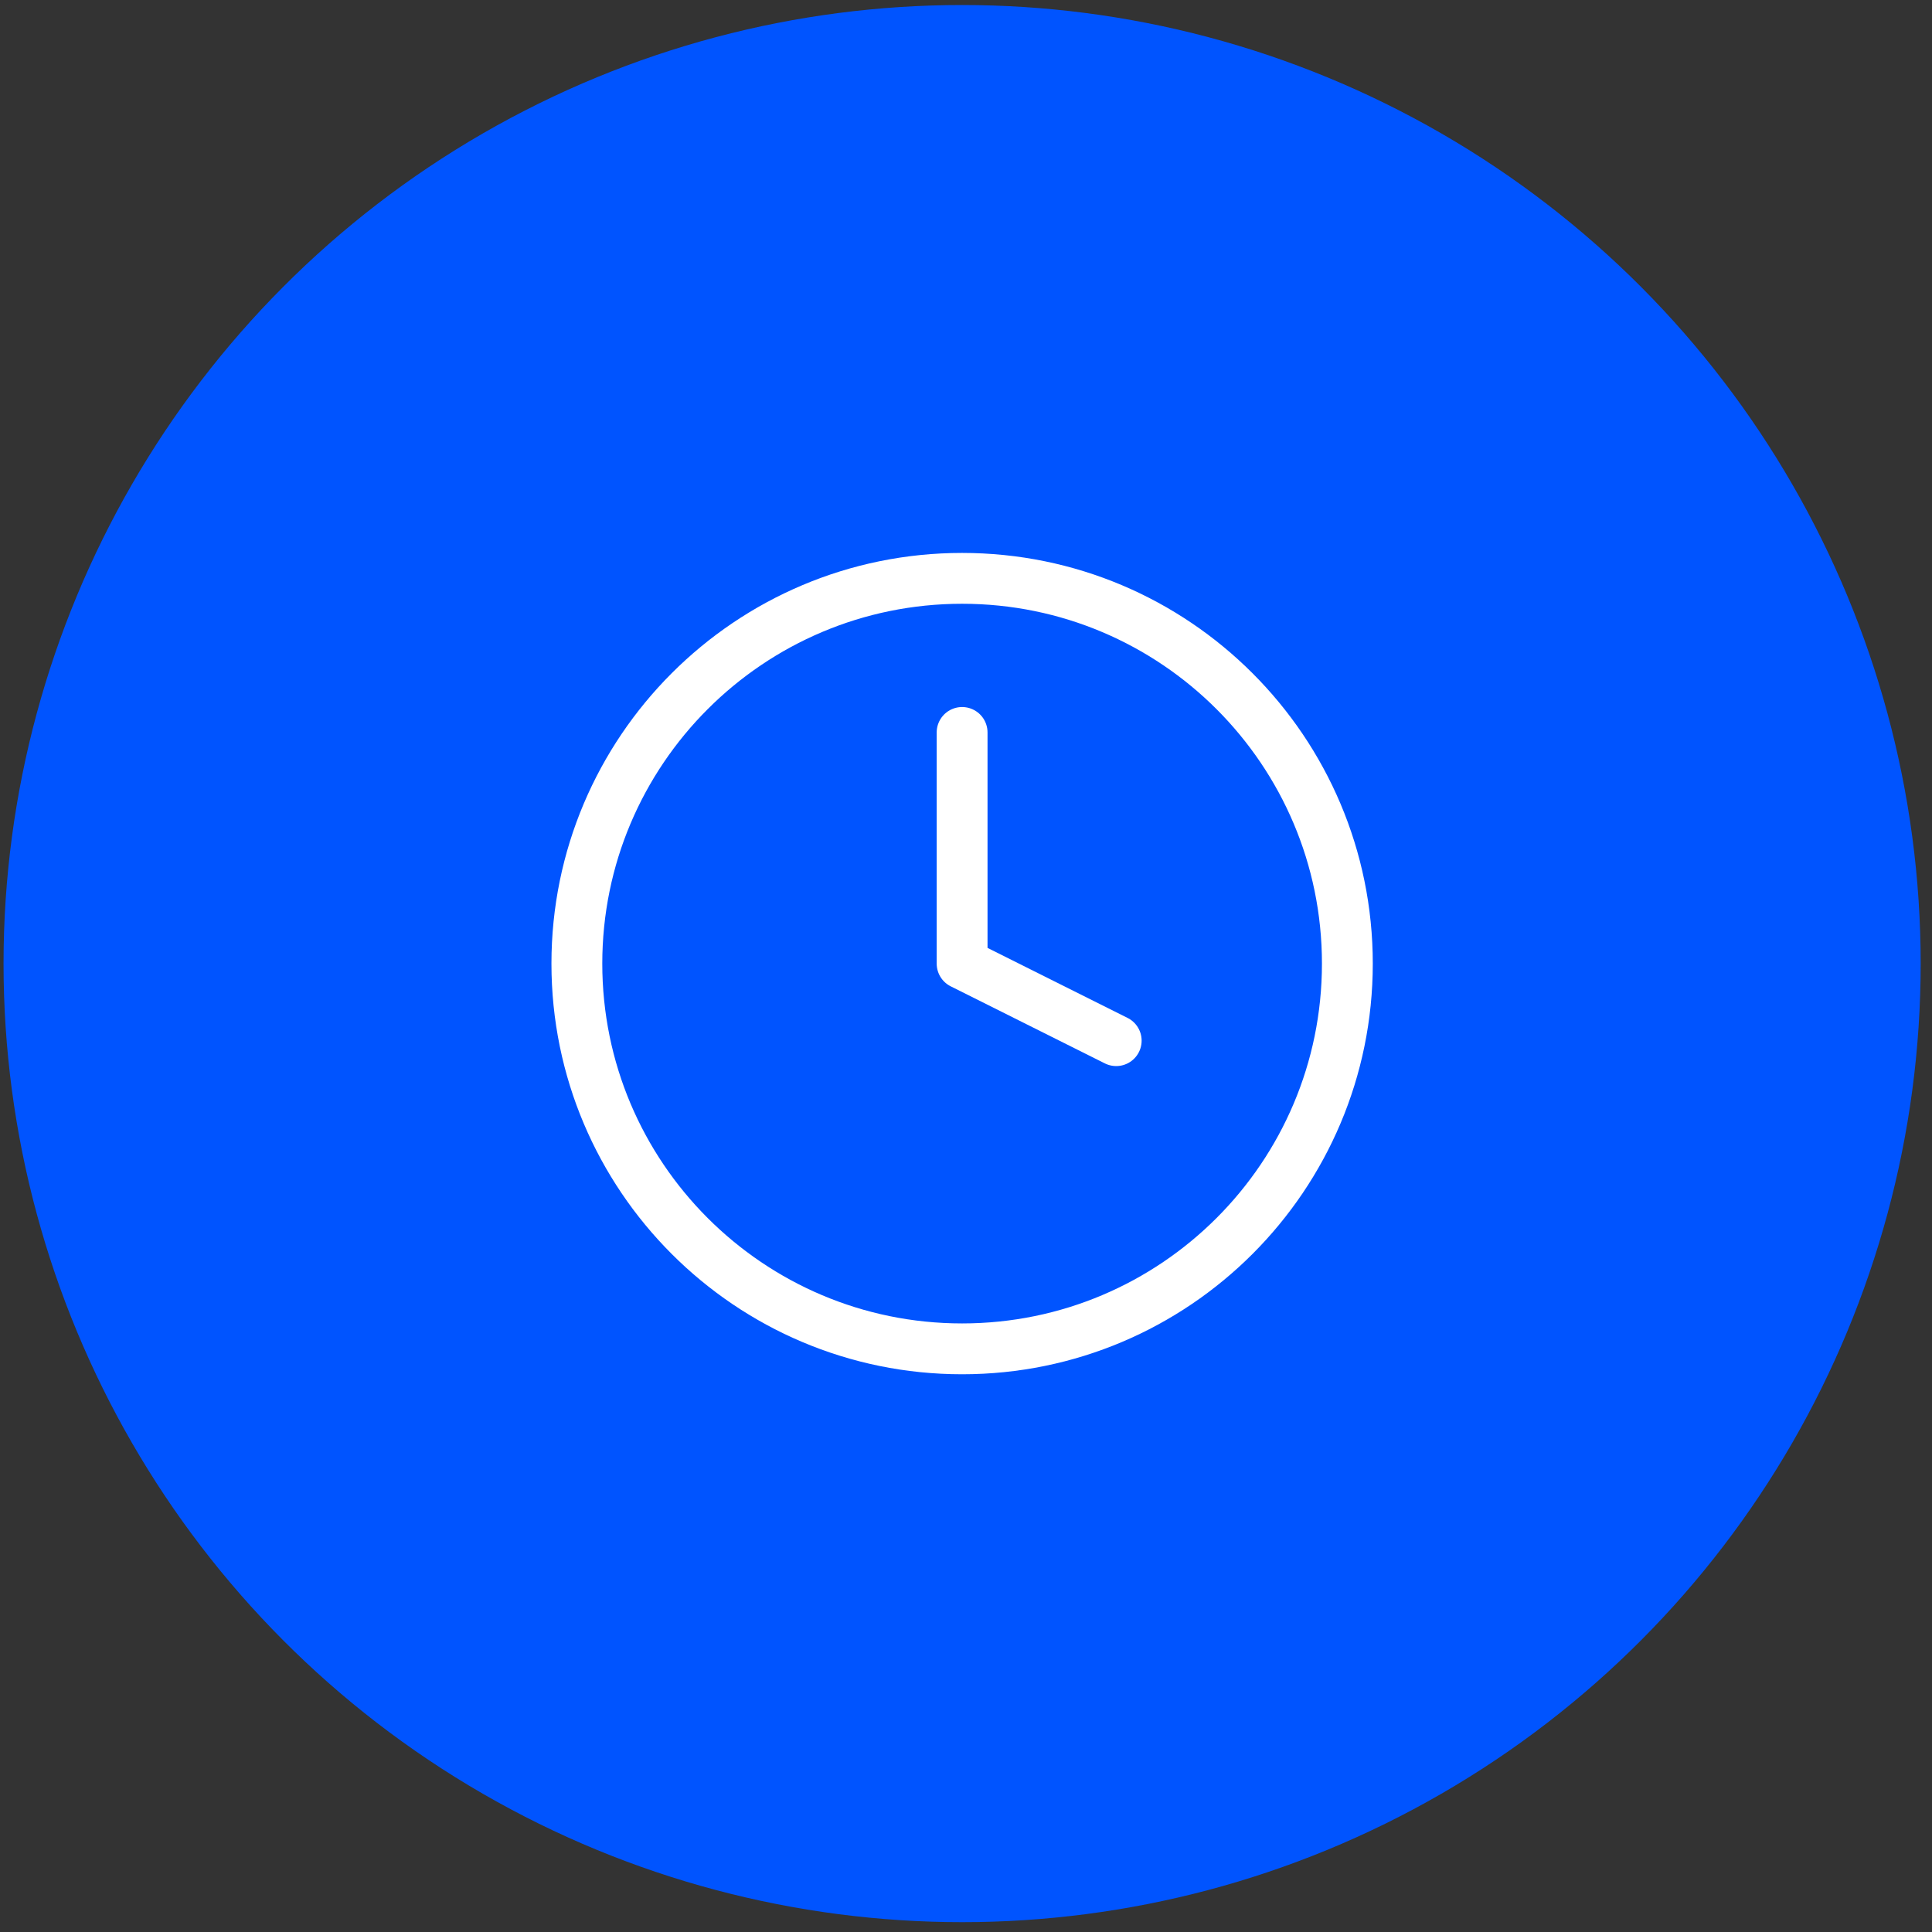 <svg width="130" height="130" viewBox="0 0 130 130" fill="none" xmlns="http://www.w3.org/2000/svg">
<rect x="0" y="0" width="130" height="130" fill="#333333" stroke="none"/>
<circle cx="64.738" cy="64.838" r="64.5" fill="#0054FF"/>
<path d="M64.738 90.761C79.055 90.761 90.661 79.155 90.661 64.838C90.661 50.522 79.055 38.916 64.738 38.916C50.422 38.916 38.816 50.522 38.816 64.838C38.816 79.155 50.422 90.761 64.738 90.761Z" stroke="white" stroke-width="3.421" stroke-linecap="round" stroke-linejoin="round"/>
<path d="M64.738 49.285V64.839L75.107 70.023" stroke="white" stroke-width="3.421" stroke-linecap="round" stroke-linejoin="round"/>
</svg>
